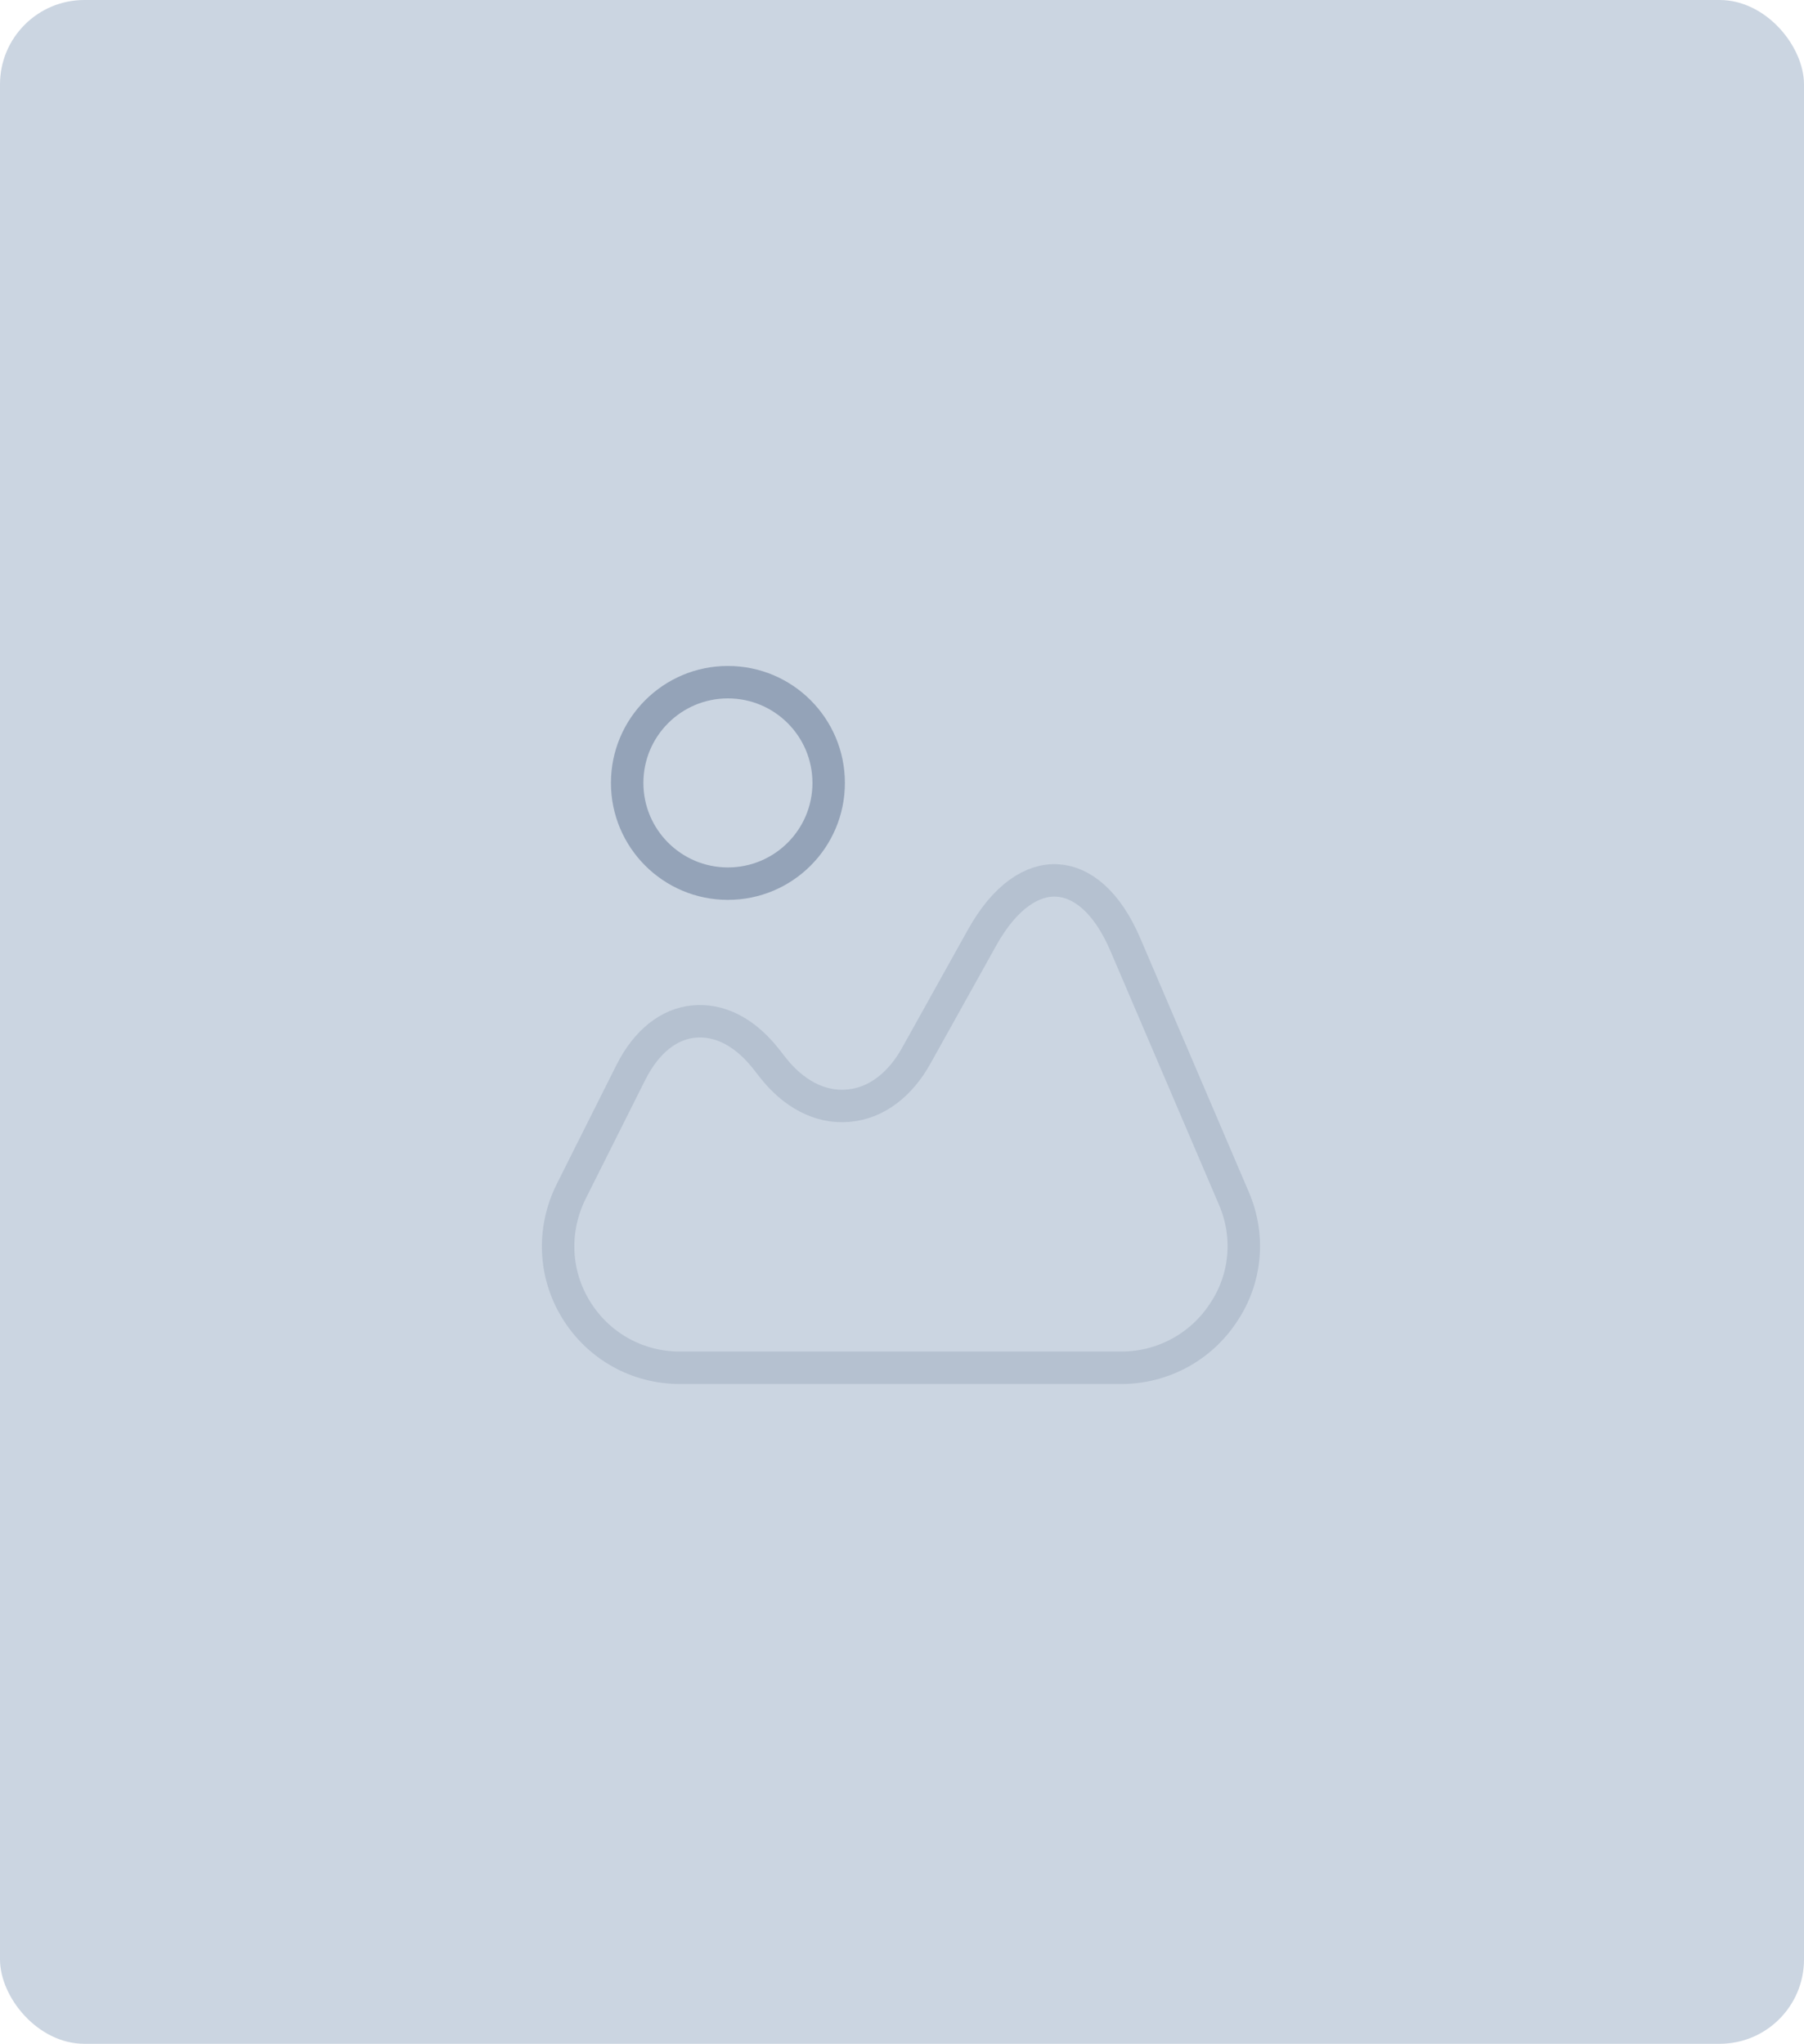 <svg width="278" height="315" viewBox="0 0 278 315" fill="none" xmlns="http://www.w3.org/2000/svg">
<g clip-path="url(#clip0_1_2102)">
<g clip-path="url(#clip1_1_2102)">
<path d="M-124 -10C-124 -16.627 -118.627 -22 -112 -22H388C401.255 -22 412 -11.255 412 2V432C412 438.627 406.627 444 400 444H-112C-118.627 444 -124 438.627 -124 432V-10Z" fill="#CBD5E1"/>
</g>
<rect x="-2" y="-2" width="282" height="329" rx="7" stroke="#CBD5E1"/>
<path opacity="0.4" d="M190.141 184.69L190.144 184.696C192.639 190.486 192.07 197.102 188.504 202.356L188.496 202.369L188.487 202.382C185.005 207.653 179.122 210.807 172.813 210.807H104.76C98.215 210.807 92.245 207.47 88.806 201.911C85.375 196.366 85.084 189.553 88.01 183.649C88.011 183.647 88.012 183.646 88.013 183.644L97.231 165.26C97.232 165.259 97.233 165.258 97.233 165.257C99.694 160.386 103.171 157.818 106.875 157.448C110.619 157.073 114.544 158.81 117.946 163.072L119.113 164.557C122.167 168.449 126.274 170.828 130.739 170.41C135.131 170.049 138.795 167.037 141.185 162.735C141.185 162.735 141.185 162.734 141.185 162.734L151.317 144.55L151.319 144.546C154.9 138.091 159.138 135.502 162.87 135.697L162.871 135.697C166.66 135.892 170.575 138.896 173.446 145.645L173.448 145.65L190.141 184.69Z" stroke="#94A3B8" stroke-width="5"/>
<path d="M127.7 120.667C127.7 129.242 120.748 136.193 112.173 136.193C103.598 136.193 96.647 129.242 96.647 120.667C96.647 112.092 103.598 105.14 112.173 105.14C120.748 105.14 127.7 112.092 127.7 120.667Z" stroke="#94A3B8" stroke-width="5"/>
</g>
<defs>
<clipPath id="clip0_1_2102">
<rect width="278" height="315" rx="13" fill="white"/>
</clipPath>
<clipPath id="clip1_1_2102">
<rect x="-2" y="-2" width="282" height="329" rx="7" fill="white"/>
</clipPath>
</defs>
</svg>
